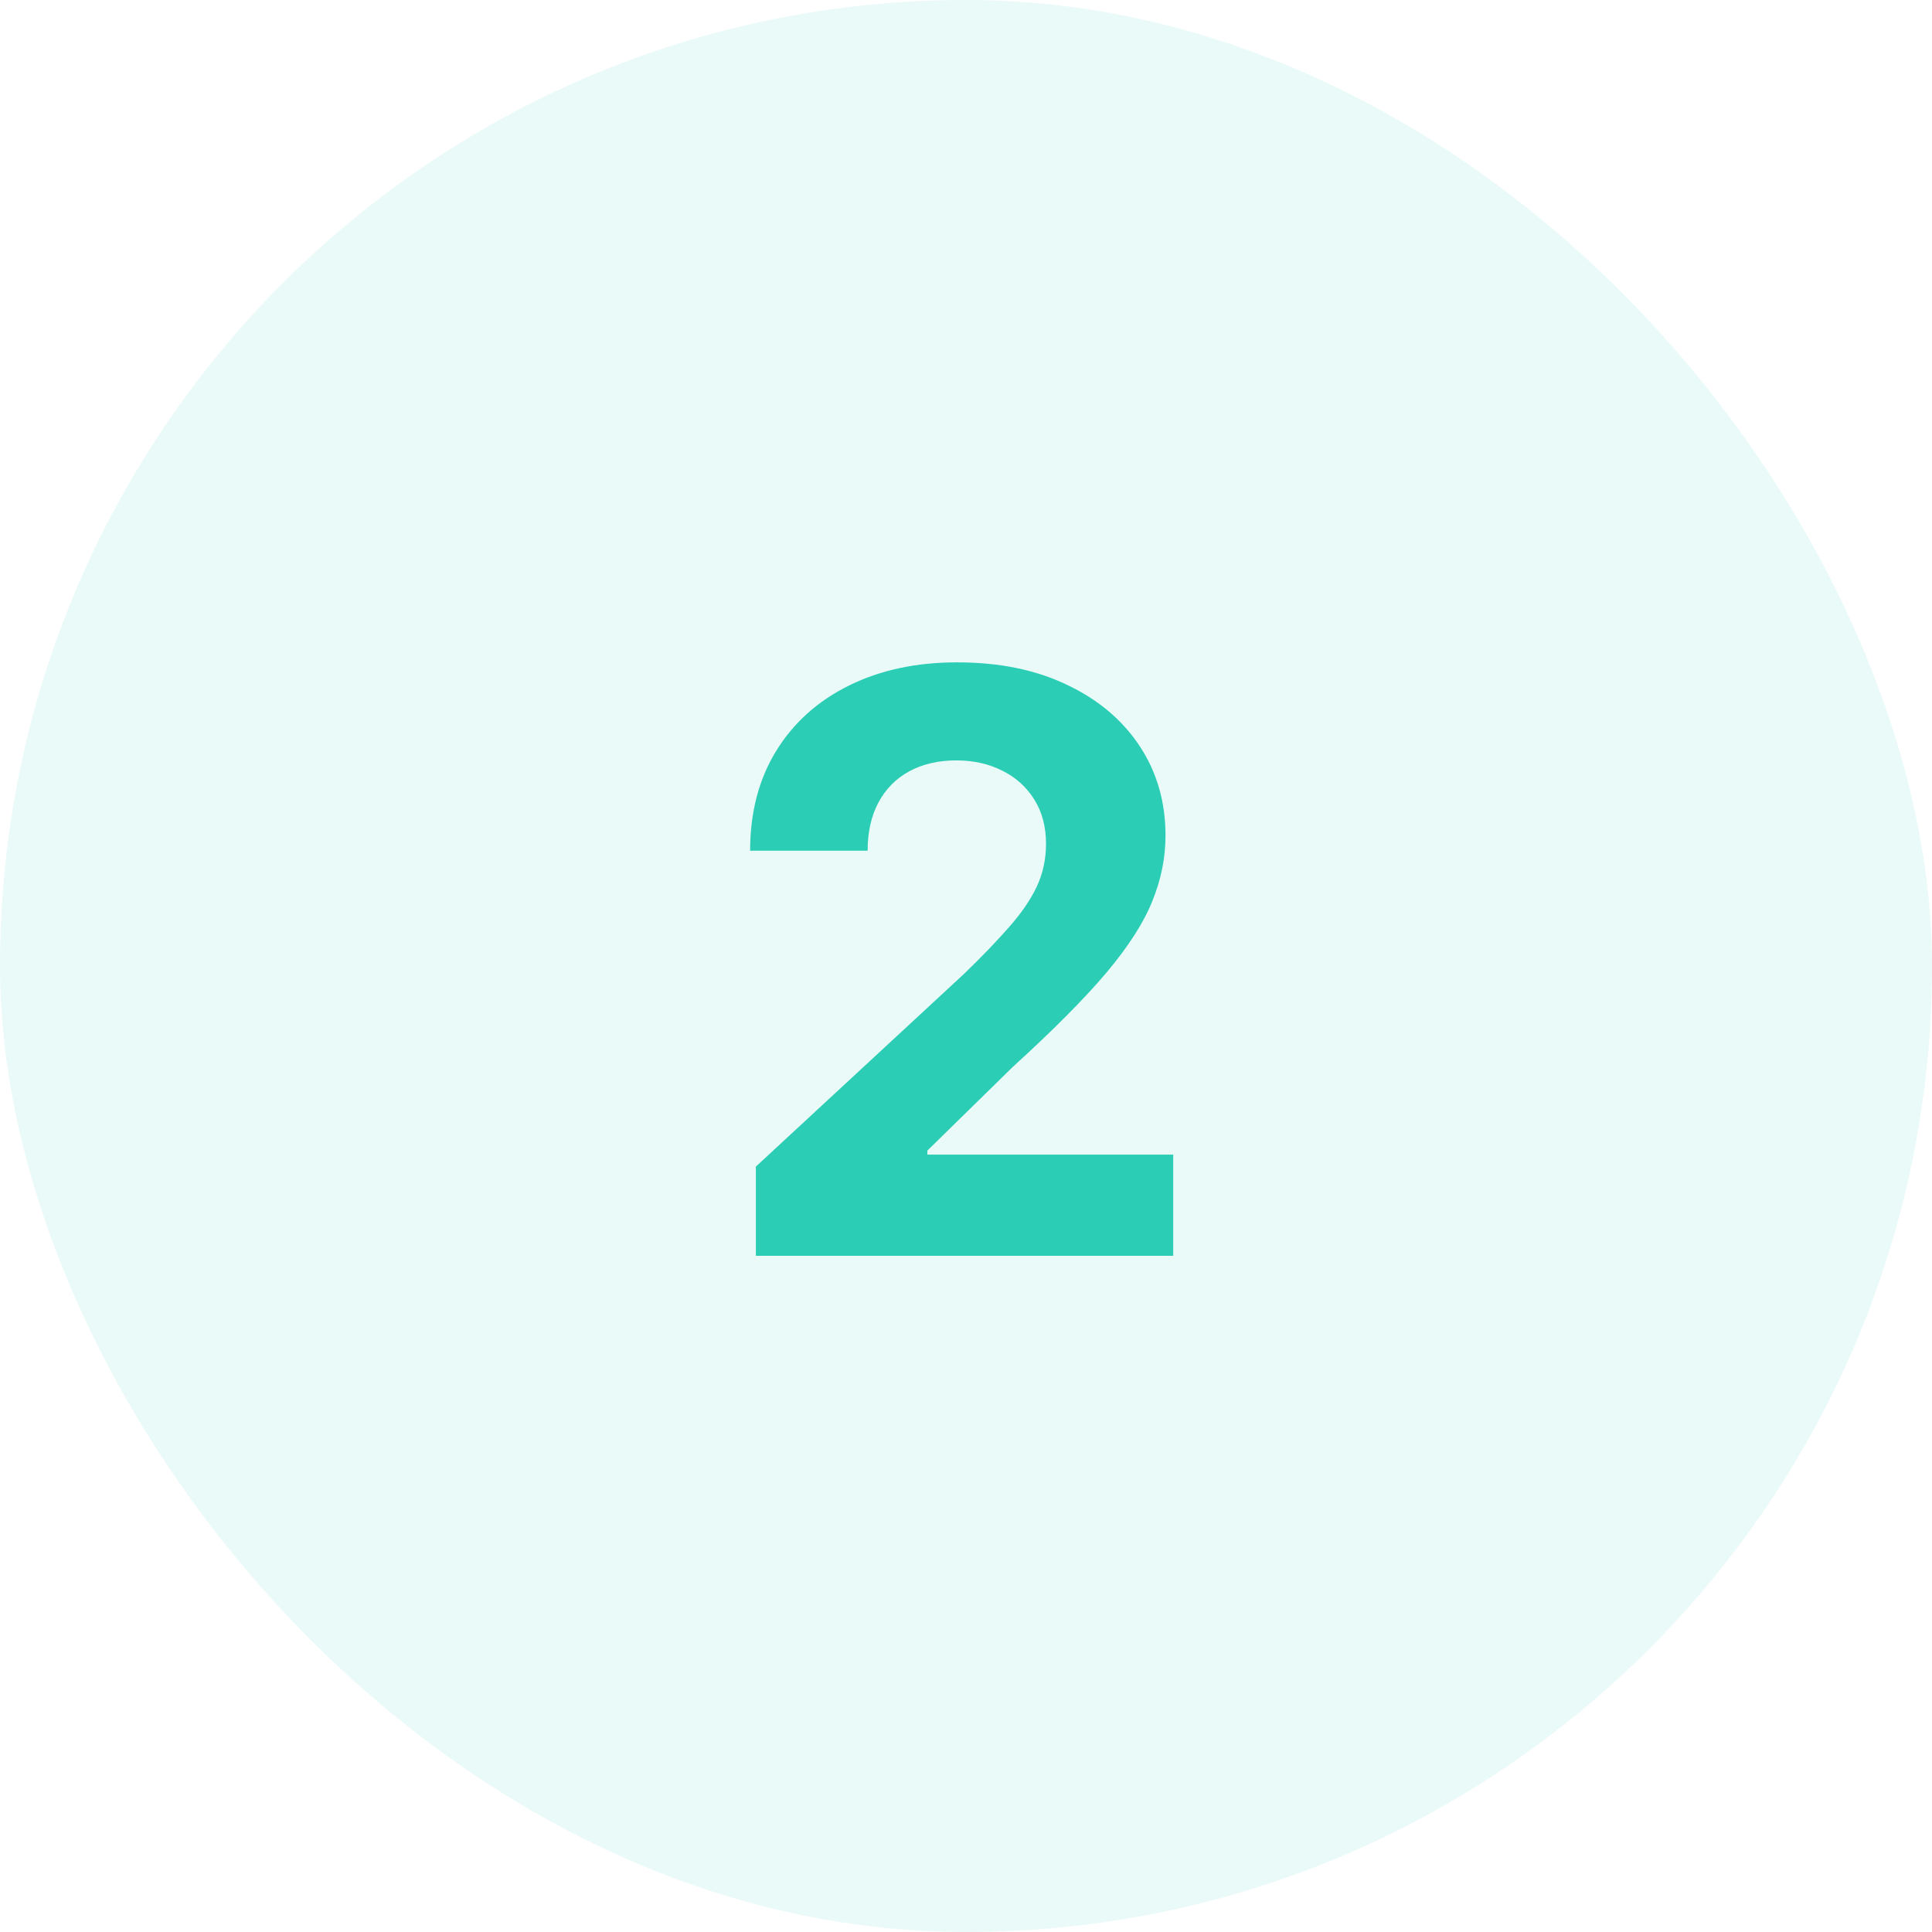 <svg xmlns="http://www.w3.org/2000/svg" width="60" height="60" viewBox="0 0 60 60" fill="none"><rect width="60" height="60" rx="30" fill="#2BCDB5" fill-opacity="0.1"></rect><path d="M23.474 39V36.23L29.946 30.238C30.496 29.705 30.958 29.226 31.331 28.799C31.709 28.373 31.996 27.956 32.192 27.548C32.387 27.133 32.485 26.686 32.485 26.207C32.485 25.674 32.363 25.216 32.121 24.831C31.878 24.44 31.547 24.142 31.126 23.934C30.706 23.721 30.23 23.615 29.697 23.615C29.141 23.615 28.655 23.727 28.241 23.952C27.827 24.177 27.507 24.5 27.282 24.92C27.057 25.34 26.945 25.84 26.945 26.42H23.296C23.296 25.23 23.566 24.198 24.104 23.322C24.643 22.446 25.397 21.768 26.368 21.289C27.338 20.809 28.457 20.57 29.724 20.57C31.026 20.57 32.159 20.8 33.124 21.262C34.095 21.718 34.849 22.351 35.388 23.162C35.926 23.973 36.196 24.902 36.196 25.95C36.196 26.636 36.059 27.314 35.787 27.983C35.521 28.651 35.044 29.394 34.358 30.211C33.671 31.022 32.704 31.995 31.455 33.132L28.8 35.733V35.857H36.435V39H23.474Z" fill="#2BCDB5"></path></svg>